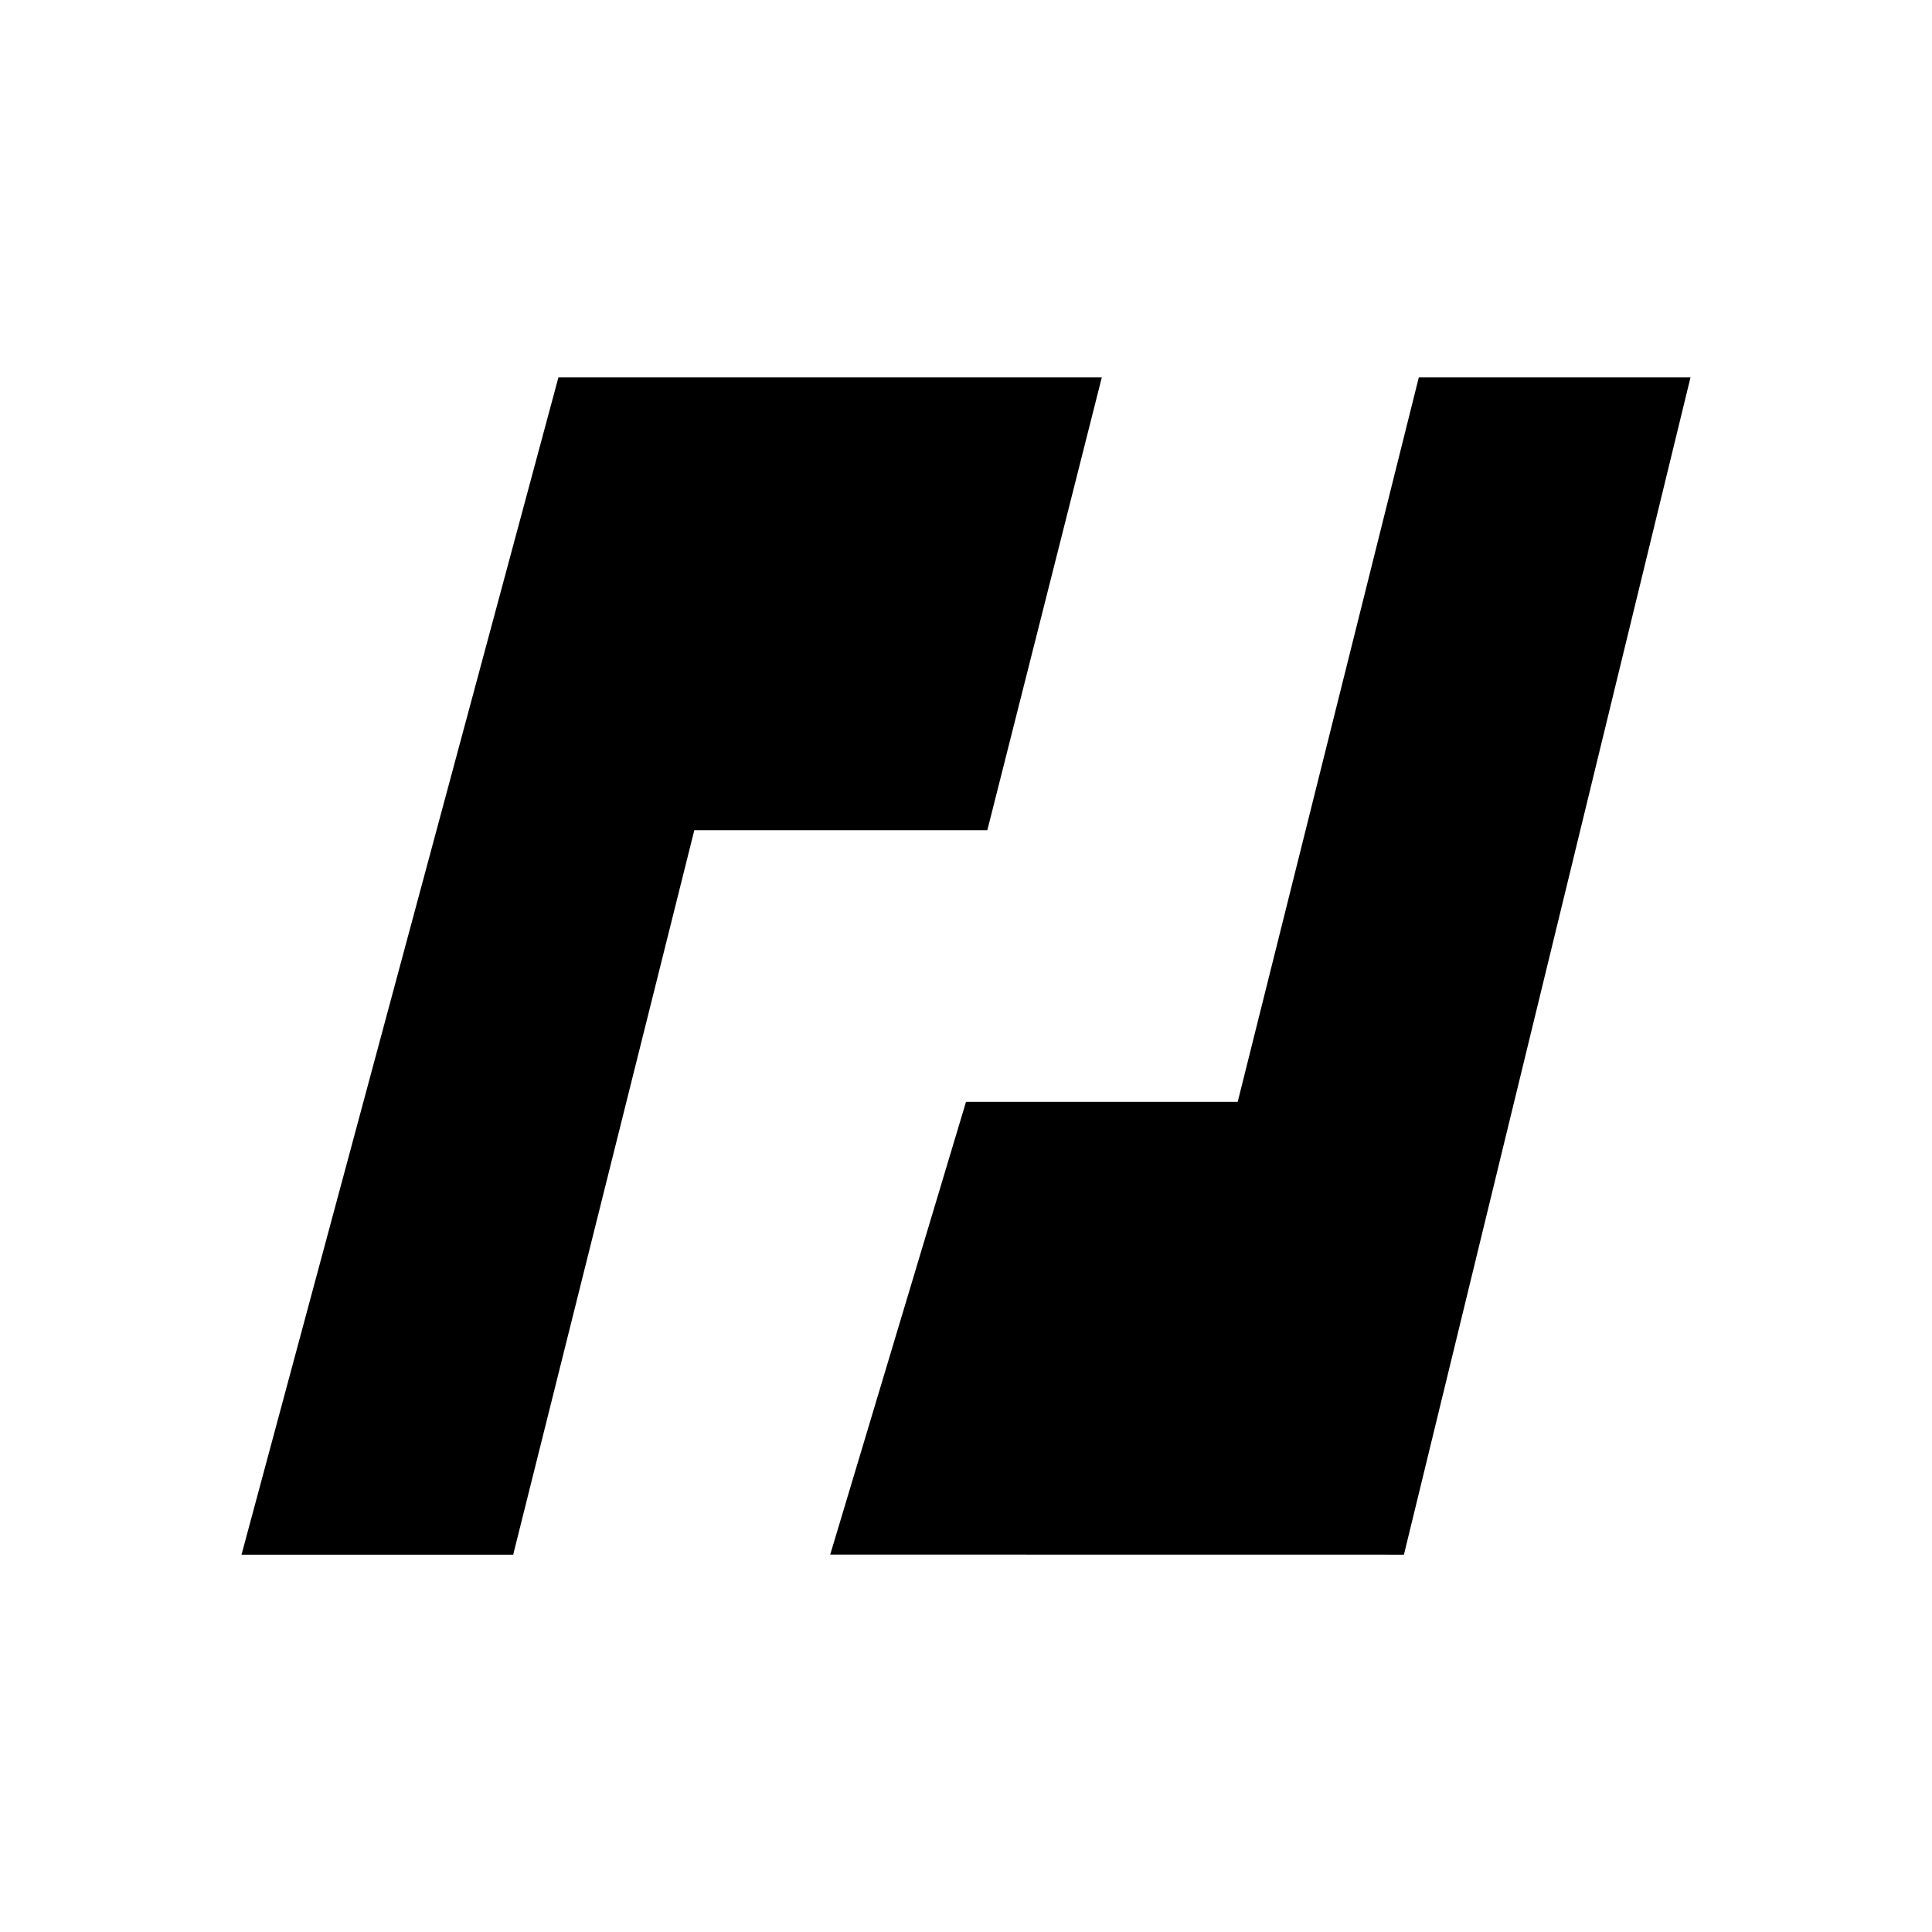 <svg xmlns="http://www.w3.org/2000/svg" width="1em" height="1em" viewBox="0 0 24 24"><path fill="currentColor" d="M6.937 4.688L3 19.313h3.375l2.25-9h3.64l1.422-5.625zM17.44 19.313L21 4.688h-3.375l-2.25 9H12l-1.687 5.624z"/></svg>